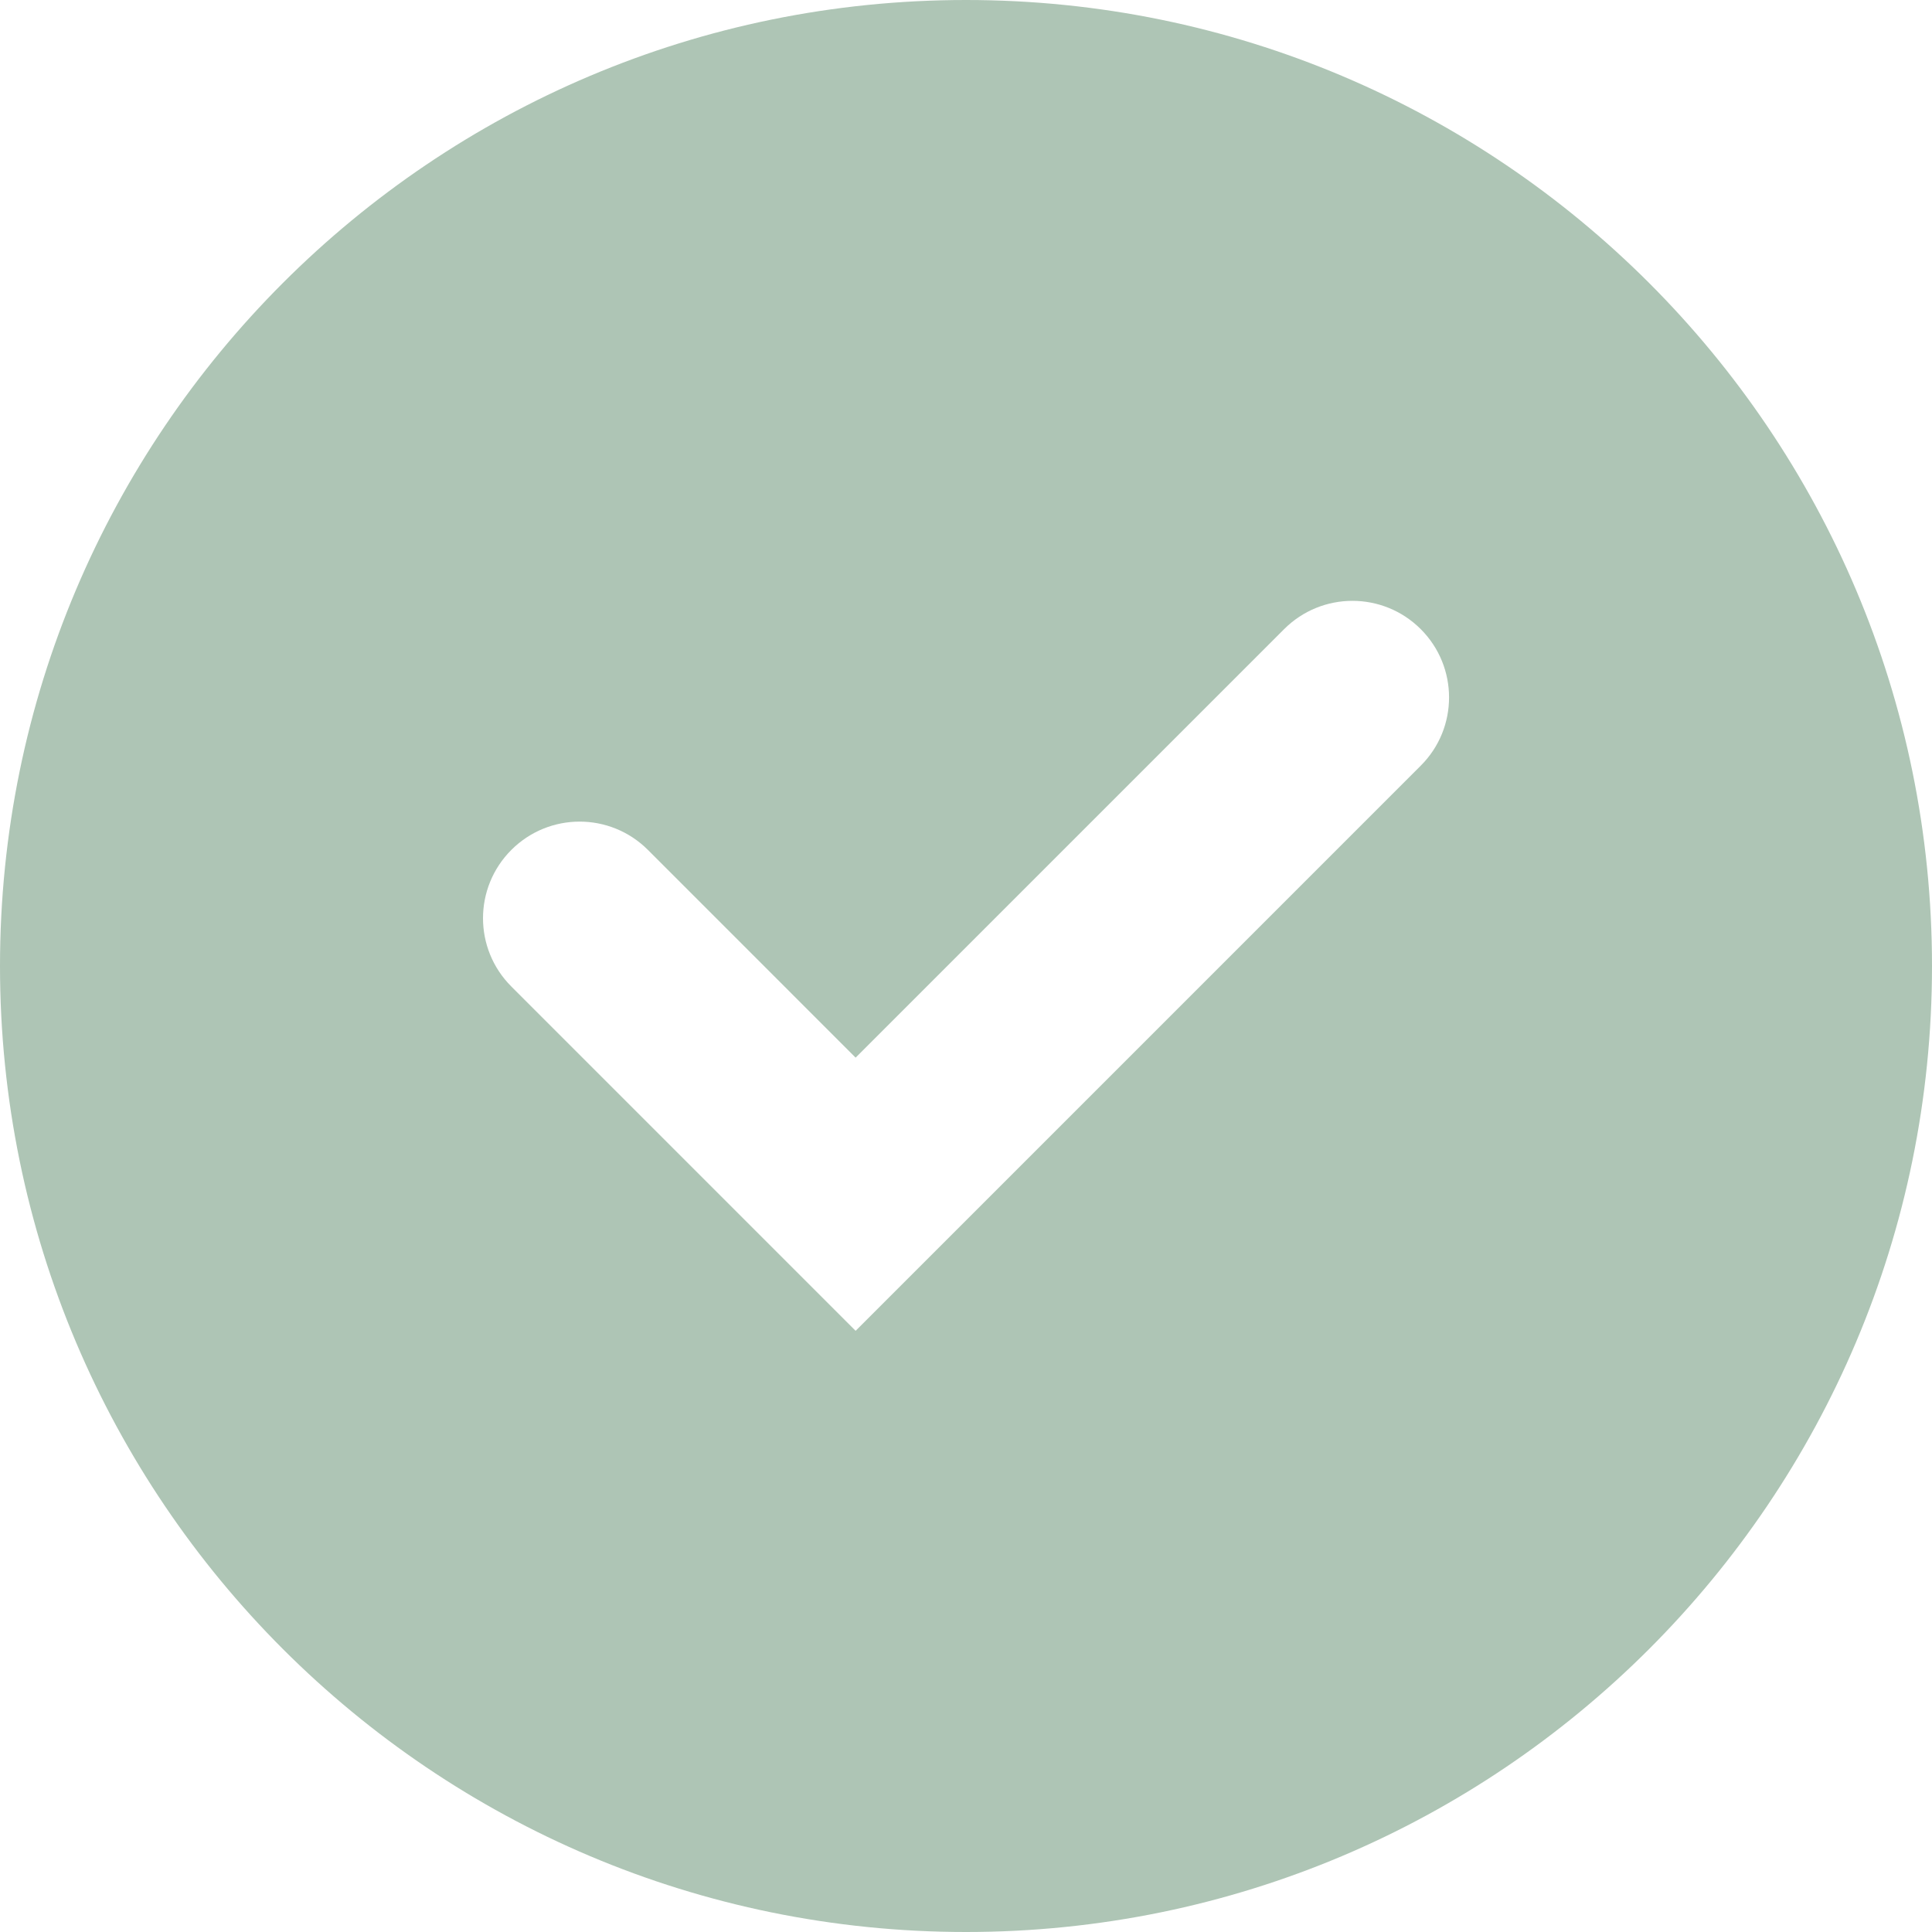 <?xml version="1.0" encoding="UTF-8"?> <svg xmlns="http://www.w3.org/2000/svg" width="60" height="60" viewBox="0 0 60 60" fill="none"><path fill-rule="evenodd" clip-rule="evenodd" d="M30 0C46.569 0 60 13.431 60 30C60 46.569 46.569 60 30 60C13.431 60 0 46.569 0 30C0 13.431 13.431 0 30 0ZM26.572 41.33L44.122 23.779C45.295 22.61 45.295 20.71 44.122 19.538C42.949 18.367 41.053 18.367 39.88 19.538L26.572 32.846L20.122 26.395C18.949 25.223 17.053 25.223 15.88 26.395C14.707 27.569 14.707 29.465 15.88 30.637L26.572 41.33Z" fill="#AEC5B5"></path></svg> 